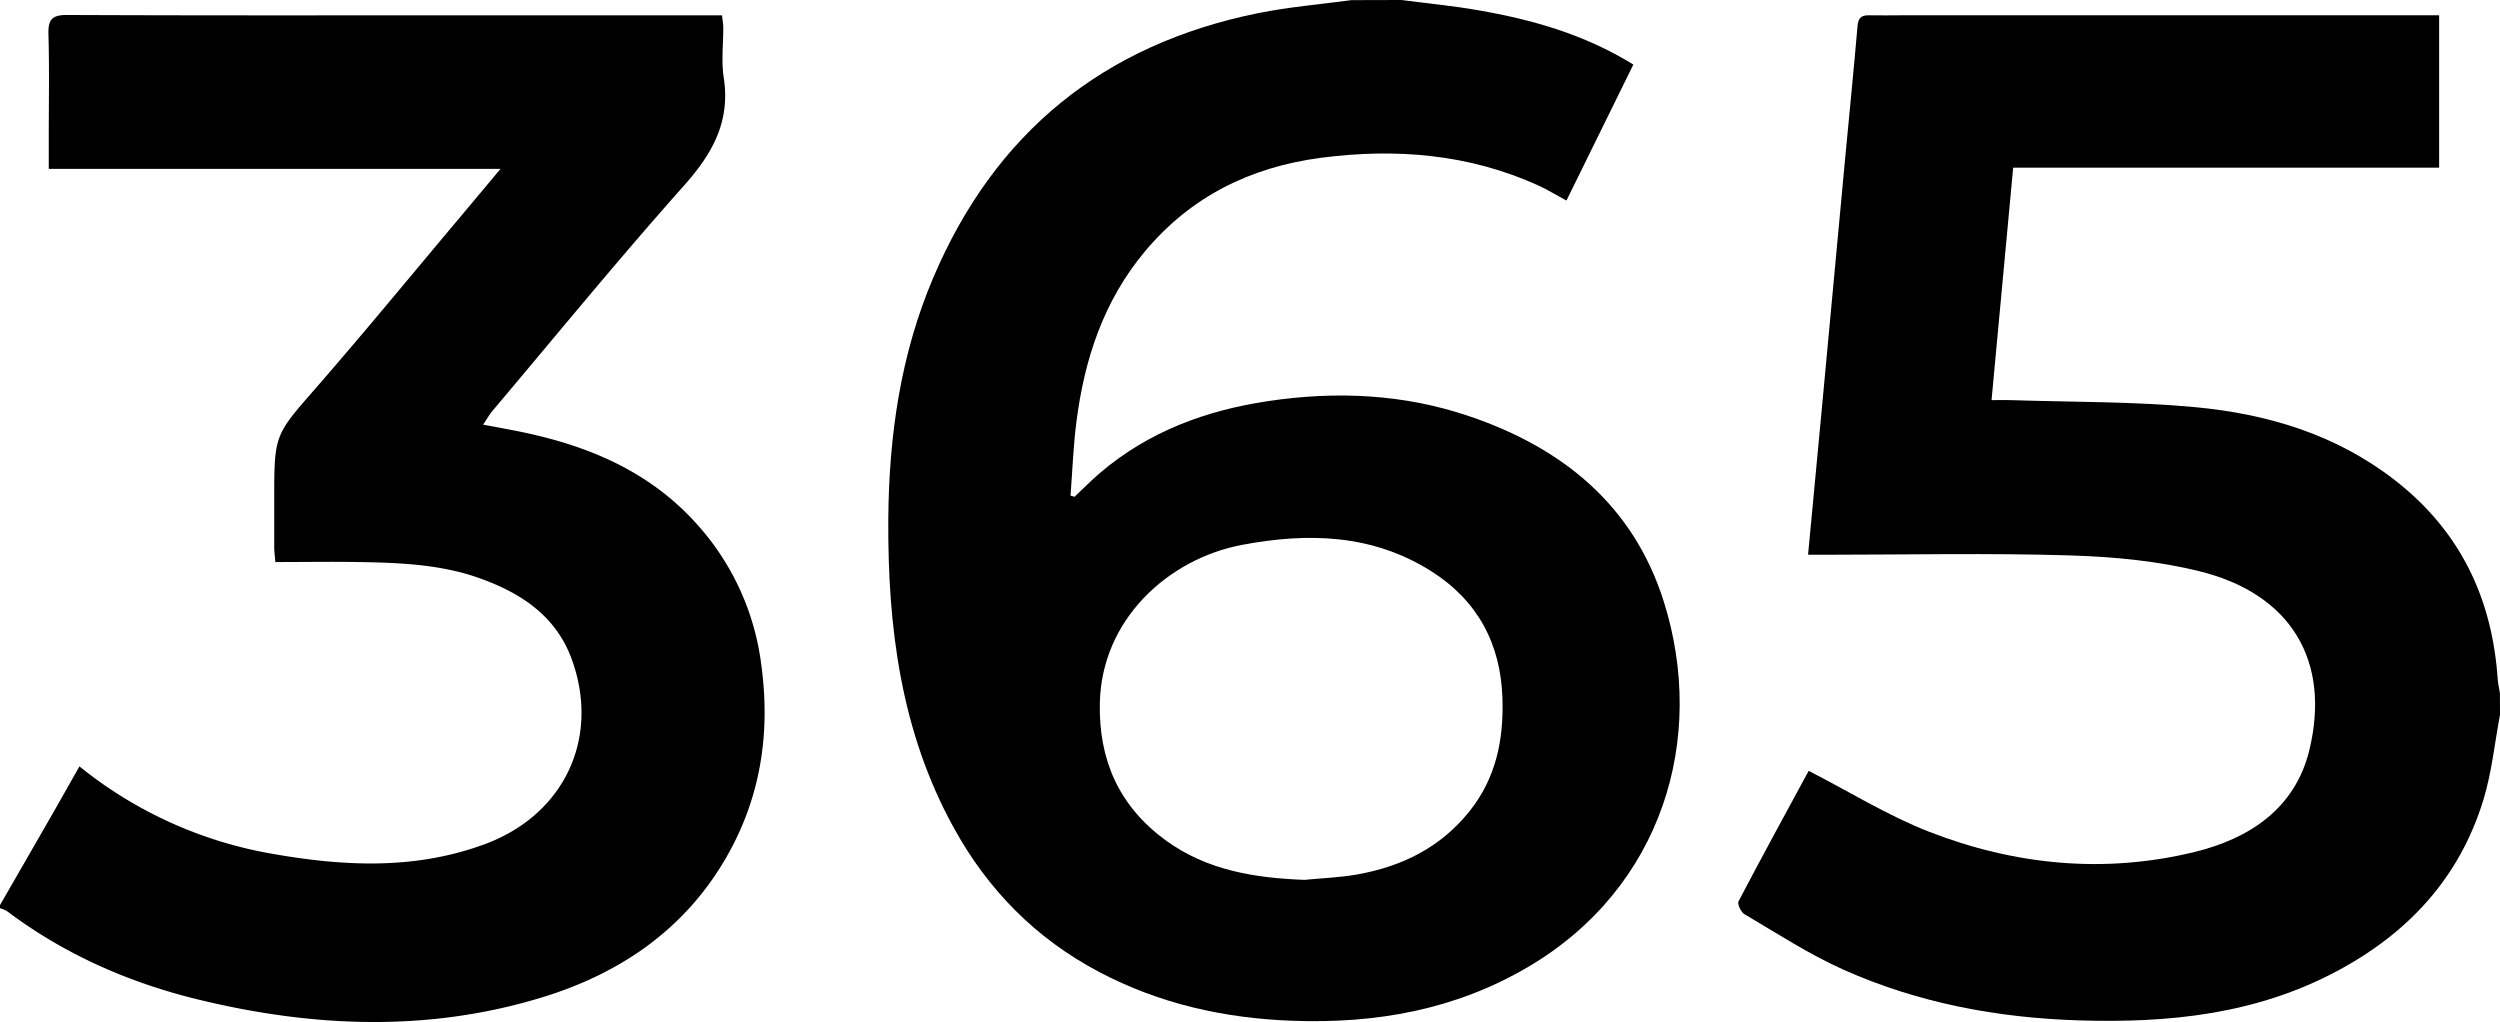 <svg id="Слой_1" data-name="Слой 1" xmlns="http://www.w3.org/2000/svg" viewBox="0 0 801 327.47">
  <title>365 Media Group</title>
  <g>
    <path d="M453.5,241.27c8.21,1.07,16.47,1.86,24.62,3.28,17.24,3,34,7.69,49.7,17.41-7.1,14.44-14.16,28.77-21.43,43.57-3.3-1.78-6.08-3.5-9-4.84-22.35-10.12-45.76-12-69.82-8.84-22.47,3-41.46,12.35-56.19,29.92-13.29,15.86-19.44,34.58-22,54.7-1,7.82-1.28,15.73-1.88,23.6l1.28.37c2.72-2.56,5.34-5.23,8.17-7.65,15.54-13.27,34-20.05,53.82-23,21.81-3.28,43.55-2.3,64.56,4.86,29.71,10.11,52.37,28.33,62.18,59.14,14,44.14-.46,92.11-43.55,117.37-23.31,13.67-48.6,18.12-75.19,17.17-21.89-.77-42.77-5.41-62.25-15.72-20.15-10.66-35.47-26.2-46.41-46.08-17-30.81-21.2-64.35-21-98.85.19-26.69,3.89-52.71,14.4-77.43,19.75-46.48,54.55-74.72,104-84.75,9.87-2,20-2.83,30-4.19ZM422.42,523.18c5.62-.55,11.31-.74,16.85-1.72,14.34-2.54,26.77-8.62,36.07-20.28,8.46-10.59,10.94-22.78,10.55-36-.52-17.68-8-31.5-22.8-40.88-18.82-11.93-39.57-12.45-60.69-8.44-23.6,4.48-45,23.86-45.52,50.79-.35,18.27,6.25,33,21.1,43.86C391.21,520.15,406.53,522.57,422.42,523.18Z" transform="translate(-4.5 -241.27)"/>
    <path d="M805.5,470.27c-1.72,9.1-2.63,18.46-5.32,27.27-7.64,24.95-24,42.65-46.93,54.88-26,13.88-54,16.68-82.71,15.78-26.14-.82-51.59-5.58-75.51-16.3-11-4.92-21.19-11.61-31.61-17.72-1.12-.65-2.34-3.28-1.89-4.13,7.53-14.38,15.33-28.62,22.47-41.8,13.14,6.74,25.33,14.33,38.48,19.47,27.52,10.74,56.2,13.57,85.1,6.54,17.63-4.29,32.31-13.93,36.85-32.72,6.87-28.47-5.81-49.87-34.94-57.17-13.56-3.39-27.87-4.72-41.89-5.15-26-.79-52-.22-78-.21h-5.8c1.46-15.45,2.87-30.31,4.26-45.17q3.82-41,7.64-82c1.32-14.08,2.75-28.14,3.95-42.23.22-2.62,1.24-3.49,3.68-3.44,3.5.08,7,0,10.5,0l166.95,0H786V295H649.52c-2.32,24.86-4.59,49.26-6.93,74.47,2.32,0,4.25-.06,6.18,0,19.62.65,39.33.42,58.84,2.23,23.21,2.16,45.24,8.68,64.16,23.38,20.91,16.24,31.25,37.8,33,63.87.1,1.45.46,2.88.7,4.33Z" transform="translate(-4.5 -241.27)"/>
    <path d="M4.5,531.27q8.39-14.57,16.76-29.12c2.86-5,5.67-10,8.69-15.33A134.72,134.72,0,0,0,92,514.87c22.81,4,45.59,5.12,67.91-3.16,25.31-9.39,37-33.92,27.76-59.27-5.09-13.95-16.47-21.3-29.75-26-12.4-4.37-25.42-4.87-38.41-5.09-8.8-.15-17.6,0-26.78,0-.15-1.85-.36-3.29-.37-4.73,0-5.33,0-10.66,0-16,0-20.3.3-20.05,13.52-35.23,15.61-17.91,30.68-36.3,46-54.49,4-4.8,8.07-9.62,13-15.53H20.12v-9.62c0-11.17.22-22.34-.1-33.5-.13-4.7,1.13-6.2,6-6.18,42.49.19,85,.11,127.48.11l76.49,0h5.84c.16,1.5.4,2.76.41,4,0,5.34-.66,10.77.15,16,2.17,14.07-3.64,24.34-12.77,34.59-21,23.58-41,48.06-61.37,72.19-.94,1.12-1.66,2.44-2.95,4.36,4.17.79,7.83,1.45,11.46,2.18,21.63,4.38,41.33,12.45,56.58,29.22a82.47,82.47,0,0,1,21.11,45.81c2.94,21.84-.29,42.46-11.31,61.55-13.35,23.1-34.08,37.15-59,44.76-36.59,11.19-73.57,9.61-110.37.62C45.68,556.06,25.08,547,6.76,533.21a9.28,9.28,0,0,0-2.26-.94Z" transform="translate(-4.5 -241.27)"/>
  </g>
</svg>

